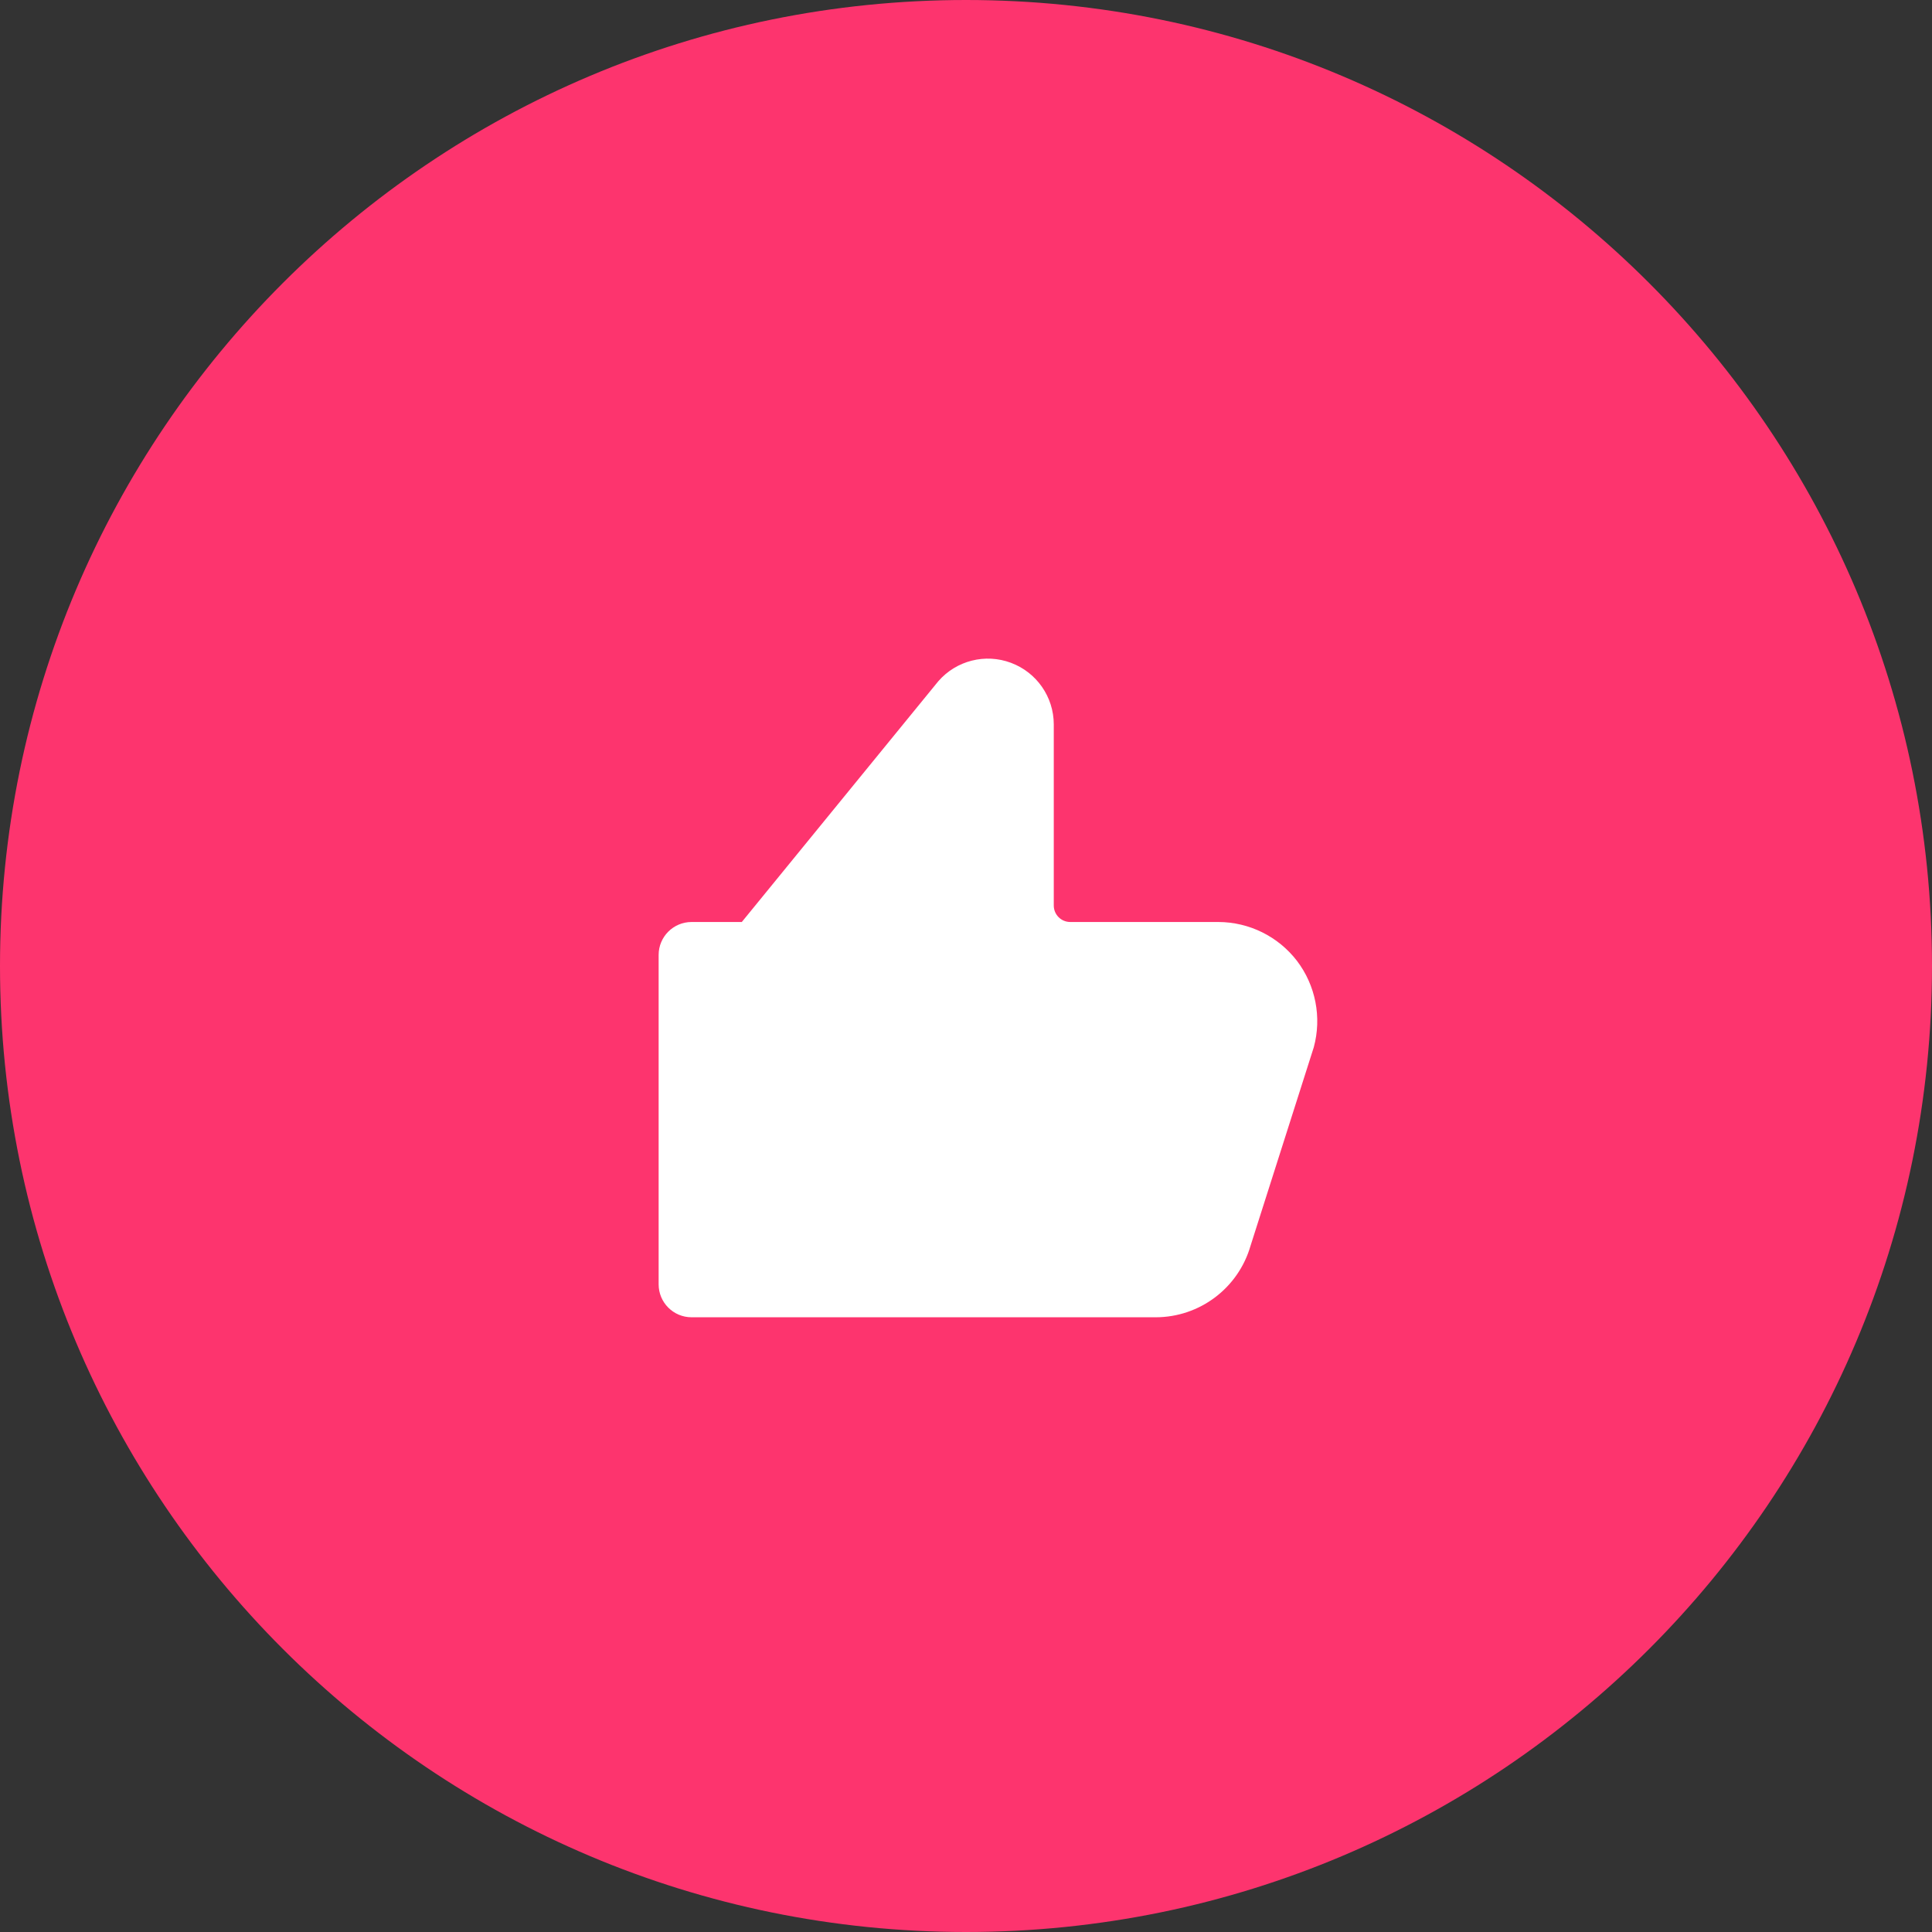 <svg width="44" height="44" viewBox="0 0 44 44" fill="none" xmlns="http://www.w3.org/2000/svg">
<rect x="0" y="0" width="44" height="44" fill="#333333" stroke="none"/>
<path d="M0 22C0 9.85 9.85 0 22 0C34.15 0 44 9.85 44 22C44 34.15 34.15 44 22 44C9.85 44 0 34.15 0 22Z" fill="#FD346E"/>
<path d="M29.537 21.882C29.11 21.327 28.45 21 27.749 20.998H24.374C24.167 20.998 23.999 20.83 23.999 20.623V16.497C23.998 15.872 23.61 15.314 23.024 15.095C22.439 14.876 21.779 15.043 21.369 15.515L16.894 20.998H15.75C15.336 20.998 15 21.334 15 21.748V29.25C15 29.664 15.336 30 15.75 30H26.318C27.321 30 28.202 29.336 28.48 28.372L29.921 23.849C30.105 23.169 29.963 22.442 29.537 21.882Z" fill="white"/>
</svg>

